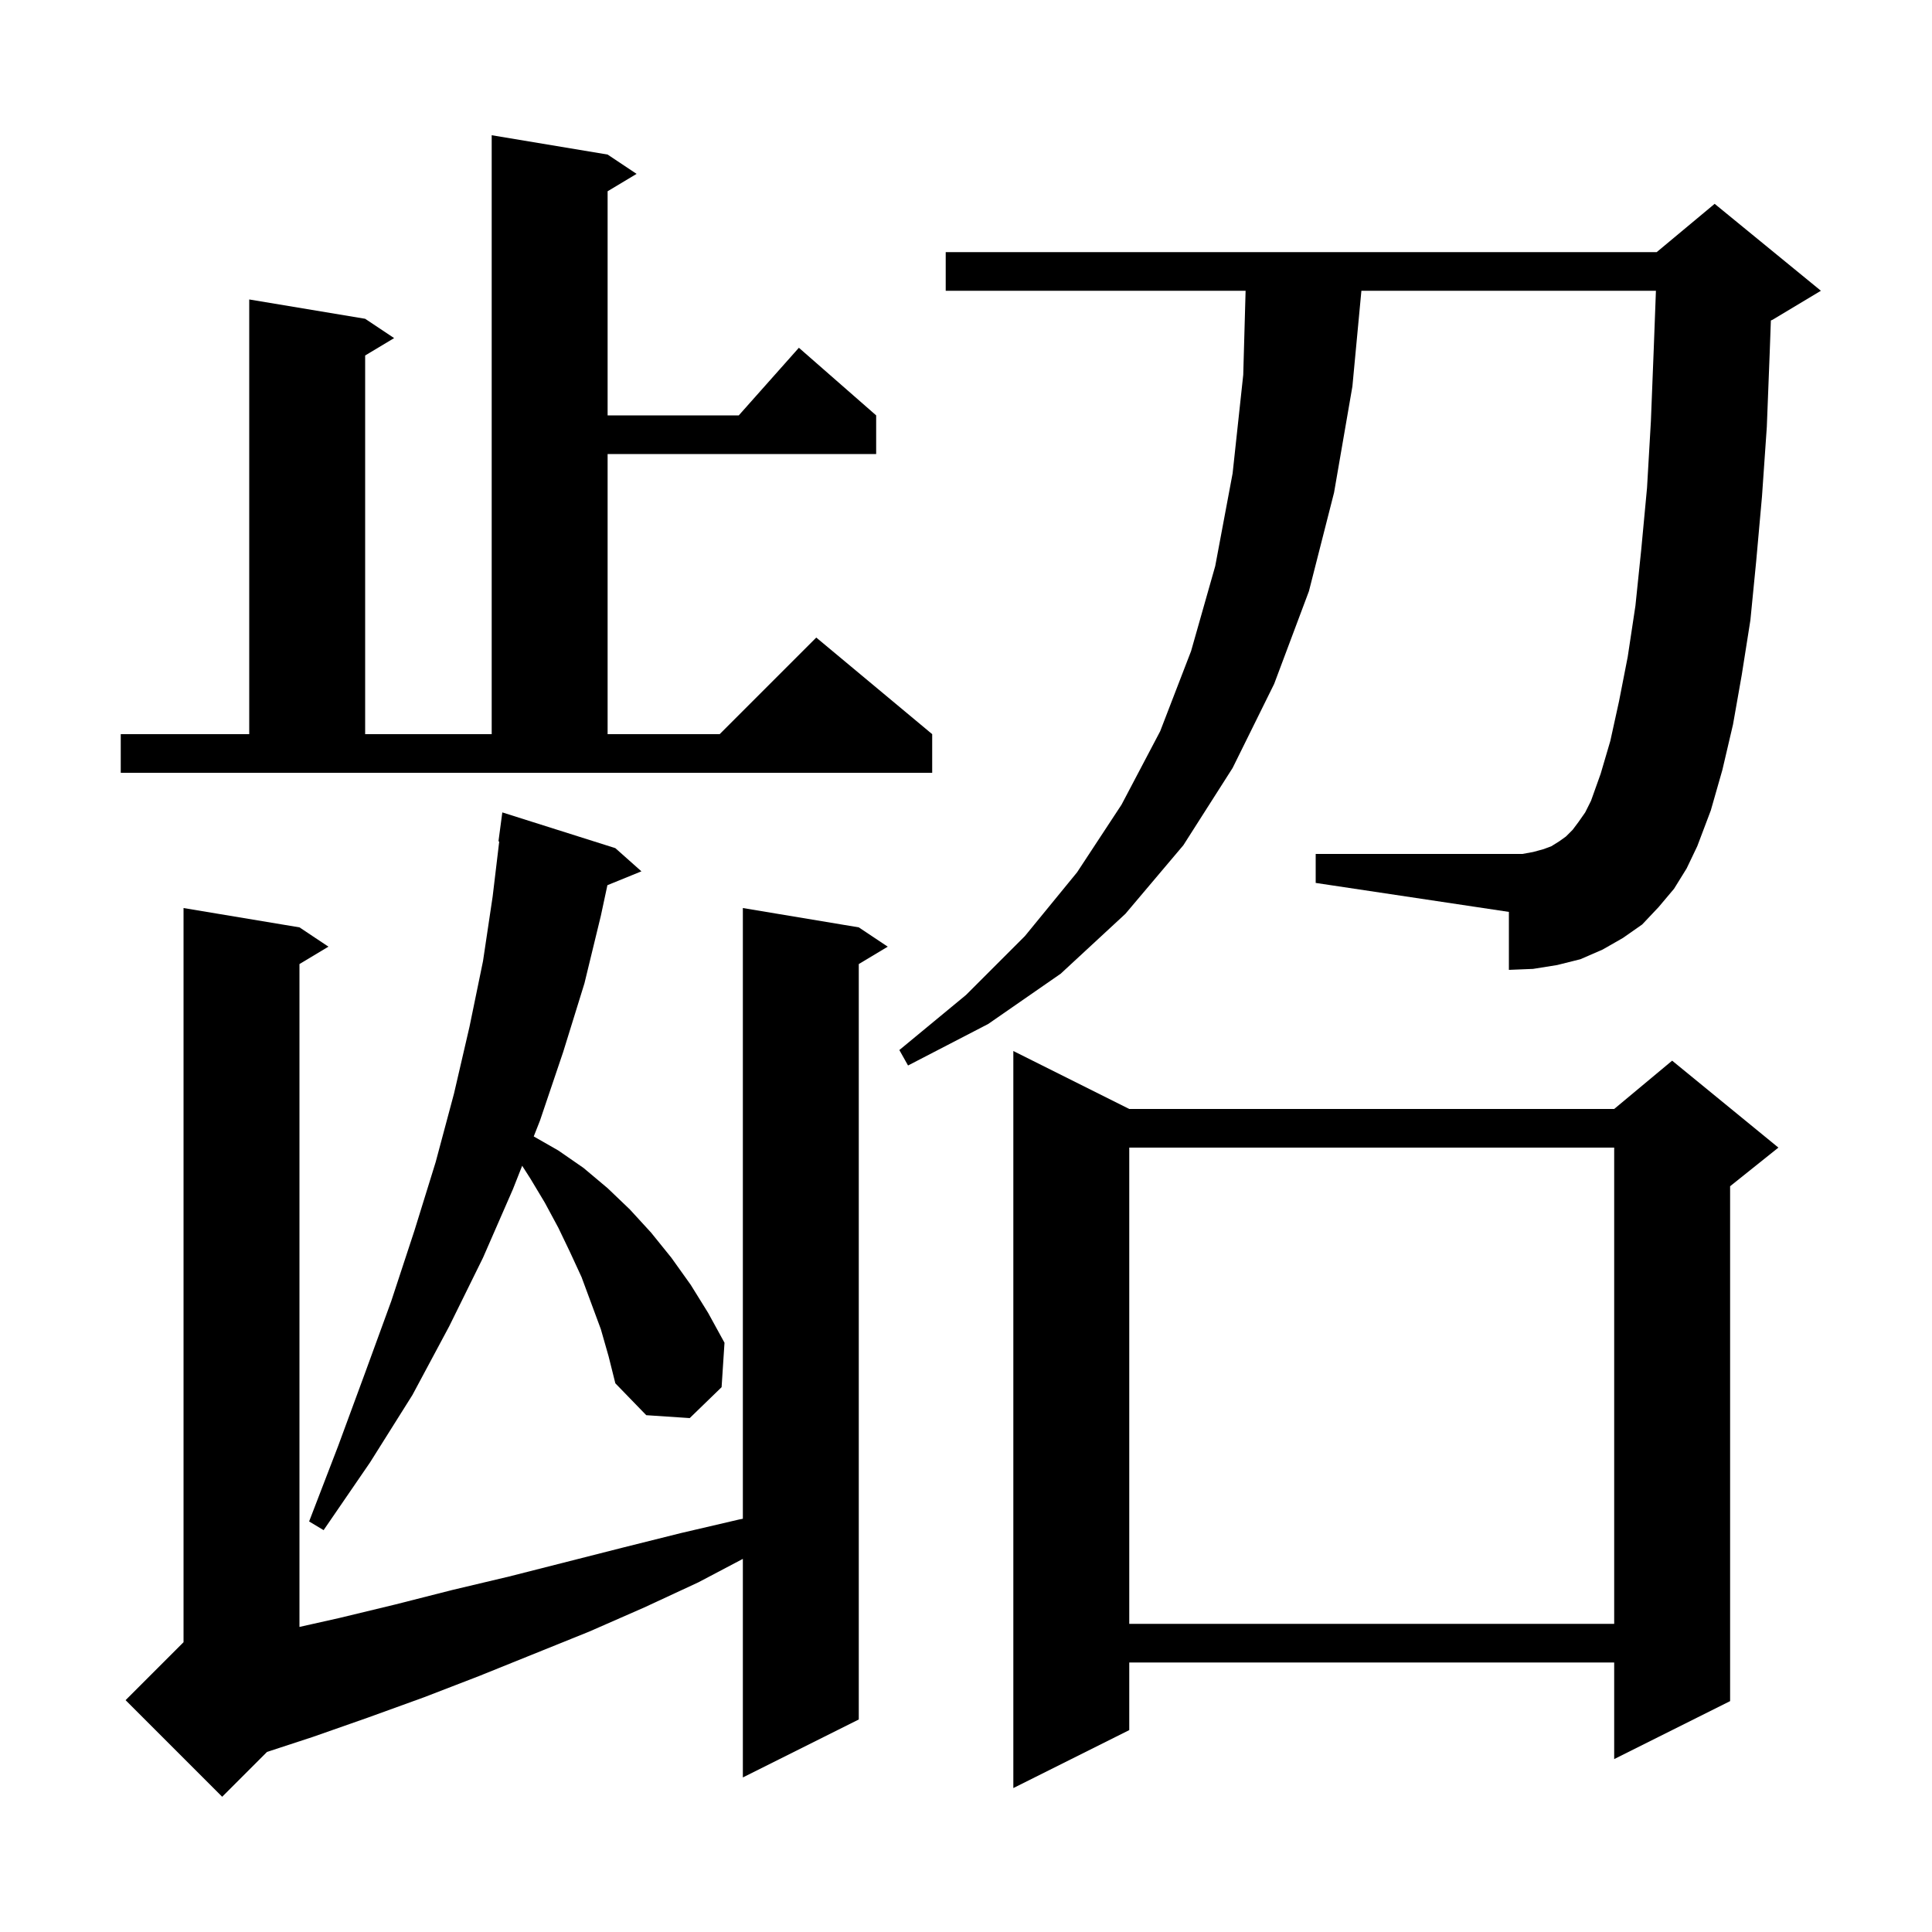 <svg xmlns="http://www.w3.org/2000/svg" xmlns:xlink="http://www.w3.org/1999/xlink" version="1.1" baseProfile="full" viewBox="0 0 200 200" width="200" height="200">
<g fill="black">
<path d="M 88.9 96.0 L 91.9 98.0 L 88.9 99.8 L 88.9 178.0 L 76.9 184.0 L 76.9 161.375 L 72.3 163.8 L 66.7 166.4 L 61.0 168.9 L 49.6 173.5 L 43.9 175.7 L 38.1 177.8 L 32.4 179.8 L 27.641 181.359 L 23.0 186.0 L 13.0 176.0 L 19.0 170.0 L 19.0 94.0 L 31.0 96.0 L 34.0 98.0 L 31.0 99.8 L 31.0 168.419 L 35.1 167.5 L 40.9 166.1 L 46.8 164.6 L 52.7 163.2 L 64.5 160.2 L 70.5 158.7 L 76.5 157.3 L 76.9 157.221 L 76.9 94.0 Z M 116.9 114.8 L 167.1 114.8 L 173.1 109.8 L 184.1 118.8 L 179.1 122.8 L 179.1 176.1 L 167.1 182.1 L 167.1 172.1 L 116.9 172.1 L 116.9 179.1 L 104.9 185.1 L 104.9 108.8 Z M 116.9 118.8 L 116.9 168.1 L 167.1 168.1 L 167.1 118.8 Z M 62.2 137.6 L 60.2 132.2 L 59.0 129.6 L 57.8 127.1 L 56.4 124.5 L 54.9 122.0 L 54.055 120.679 L 53.1 123.1 L 50.0 130.2 L 46.5 137.3 L 42.7 144.4 L 38.3 151.4 L 33.5 158.4 L 32.0 157.5 L 35.0 149.7 L 37.8 142.1 L 40.5 134.7 L 42.9 127.4 L 45.1 120.3 L 47.0 113.2 L 48.6 106.3 L 50.0 99.5 L 51.0 92.8 L 51.68 87.105 L 51.6 87.1 L 52.0 84.1 L 63.7 87.8 L 66.4 90.2 L 62.878 91.635 L 62.2 94.8 L 60.5 101.8 L 58.3 108.9 L 55.9 116.0 L 55.252 117.644 L 57.8 119.1 L 60.4 120.9 L 62.9 123.0 L 65.2 125.2 L 67.4 127.6 L 69.5 130.2 L 71.5 133.0 L 73.3 135.9 L 75.0 139.0 L 74.7 143.6 L 71.4 146.8 L 66.9 146.5 L 63.7 143.2 L 63.0 140.4 Z M 173.3 92.0 L 171.7 93.9 L 170.0 95.7 L 168.0 97.1 L 165.9 98.3 L 163.6 99.3 L 161.2 99.9 L 158.7 100.3 L 156.2 100.4 L 156.2 94.4 L 136.2 91.4 L 136.2 88.4 L 157.6 88.4 L 158.7 88.2 L 159.8 87.9 L 160.6 87.6 L 161.4 87.1 L 162.1 86.6 L 162.8 85.9 L 163.4 85.1 L 164.1 84.1 L 164.7 82.9 L 165.7 80.1 L 166.7 76.7 L 167.6 72.6 L 168.5 68.0 L 169.3 62.7 L 169.9 56.9 L 170.5 50.5 L 170.9 43.6 L 171.2 36.0 L 171.421 30.1 L 140.931 30.1 L 140.0 40.0 L 138.1 51.0 L 135.5 61.2 L 131.9 70.8 L 127.6 79.5 L 122.5 87.5 L 116.5 94.6 L 109.8 100.8 L 102.3 106.0 L 94.0 110.3 L 93.1 108.7 L 100.0 103.0 L 106.1 96.9 L 111.5 90.3 L 116.1 83.3 L 120.1 75.7 L 123.3 67.4 L 125.8 58.6 L 127.6 49.0 L 128.7 38.8 L 128.944 30.1 L 97.9 30.1 L 97.9 26.1 L 171.5 26.1 L 177.5 21.1 L 188.5 30.1 L 183.5 33.1 L 183.32 33.175 L 183.2 36.5 L 182.9 44.2 L 182.4 51.4 L 181.8 58.1 L 181.2 64.2 L 180.3 69.9 L 179.4 75.0 L 178.3 79.7 L 177.1 83.9 L 175.7 87.6 L 174.6 89.9 Z M 12.5 76.0 L 25.8 76.0 L 25.8 31.0 L 37.8 33.0 L 40.8 35.0 L 37.8 36.8 L 37.8 76.0 L 50.9 76.0 L 50.9 14.0 L 62.9 16.0 L 65.9 18.0 L 62.9 19.8 L 62.9 43.0 L 76.478 43.0 L 82.7 36.0 L 90.7 43.0 L 90.7 47.0 L 62.9 47.0 L 62.9 76.0 L 74.5 76.0 L 84.5 66.0 L 96.5 76.0 L 96.5 80.0 L 12.5 80.0 Z " />
</g>
</svg>
